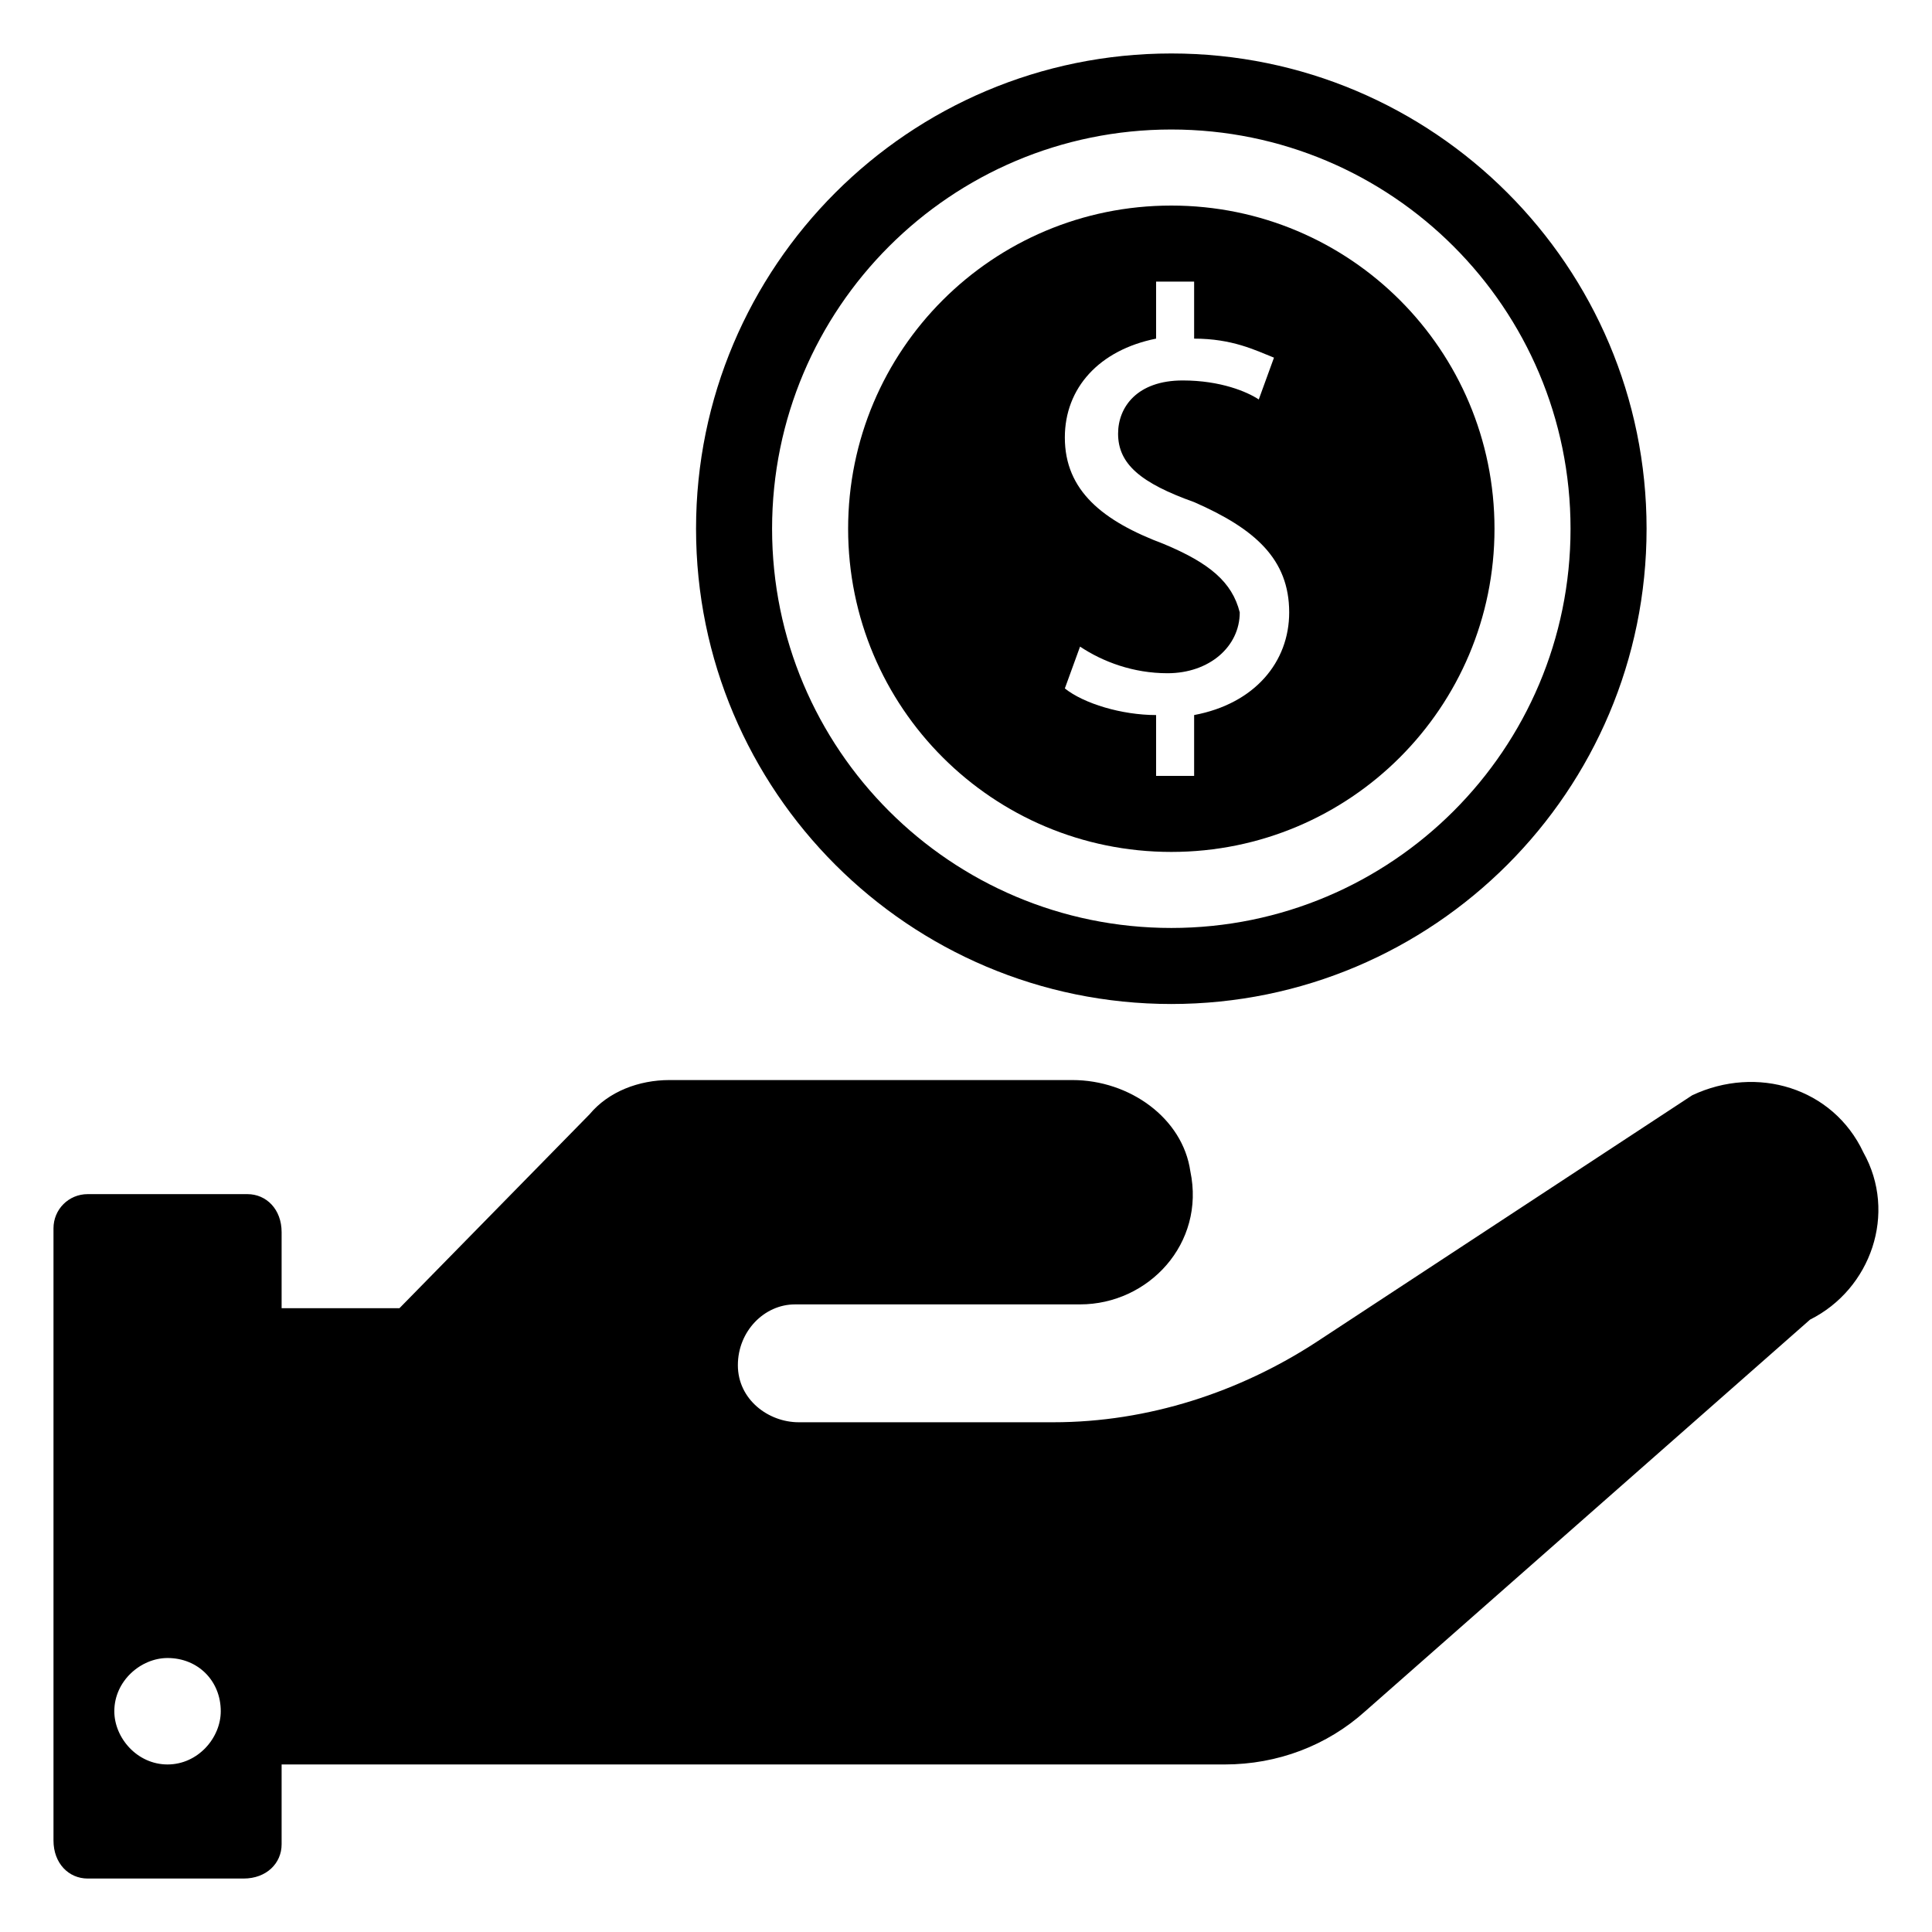<?xml version="1.0" encoding="UTF-8"?>
<!-- Uploaded to: ICON Repo, www.iconrepo.com, Generator: ICON Repo Mixer Tools -->
<svg fill="#000000" width="800px" height="800px" version="1.1" viewBox="144 144 512 512" xmlns="http://www.w3.org/2000/svg">
 <g>
  <path d="m637.8 449.37c-8.062-17.129-28.215-23.176-45.344-15.113l-99.754 65.496c-20.152 13.098-44.336 21.16-69.527 21.16h-67.512c-8.062 0-16.121-6.047-16.121-15.113 0-9.07 7.055-16.121 15.113-16.121l75.574-0.004c18.137 0 33.25-16.121 29.223-35.266-2.016-14.105-16.125-24.184-31.238-24.184h-106.81c-8.062 0-16.121 3.023-21.16 9.07l-50.383 51.387h-31.23v-20.152c0-6.047-4.031-10.074-9.07-10.074h-42.32c-5.039 0-9.066 4.027-9.066 9.066v162.23c0 6.047 4.027 10.078 9.066 10.078h41.312c6.047 0 10.078-4.031 10.078-9.07v-21.16h249.89c14.105 0 27.207-5.039 37.281-14.105l117.89-103.79c16.121-8.062 23.172-28.215 14.105-44.336zm-449.4 162.23c-8.062 0-14.105-7.055-14.105-14.105 0-8.062 7.055-14.105 14.105-14.105 8.062 0 14.105 6.047 14.105 14.105 0 7.055-6.043 14.105-14.105 14.105z"/>
  <path d="m454.41 410.07c69.527 0 125.95-56.426 125.95-125.95 0-69.523-56.426-125.95-125.95-125.95s-125.95 56.426-125.95 125.95c0 69.523 56.426 125.95 125.95 125.95zm0-231.75c58.441 0 105.8 47.359 105.8 105.8s-47.359 105.8-105.8 105.8-105.8-47.359-105.8-105.8c0-58.445 47.359-105.8 105.8-105.8z"/>
  <path d="m454.41 369.77c47.359 0 85.648-38.289 85.648-85.648 0-47.355-38.289-85.645-85.648-85.645s-85.648 38.289-85.648 85.648c0 47.355 38.289 85.645 85.648 85.645zm-2.016-81.617c-16.121-6.047-26.199-14.105-26.199-28.215 0-13.098 9.07-23.176 24.184-26.199v-15.109h10.078v15.113c10.078 0 16.121 3.023 21.16 5.039l-4.031 11.082c-3.023-2.016-10.078-5.039-20.152-5.039-12.09 0-17.129 7.055-17.129 14.105 0 8.062 6.047 13.098 20.152 18.137 16.121 7.055 25.191 15.113 25.191 29.223 0 13.098-9.07 24.184-25.191 27.207v16.121h-10.078v-16.121c-9.07 0-19.145-3.023-24.184-7.055l4.031-11.082c6.047 4.031 14.105 7.055 23.176 7.055 11.082 0 19.145-7.055 19.145-16.121-2.016-8.062-8.062-13.102-20.152-18.141z"/>
 </g>
</svg>